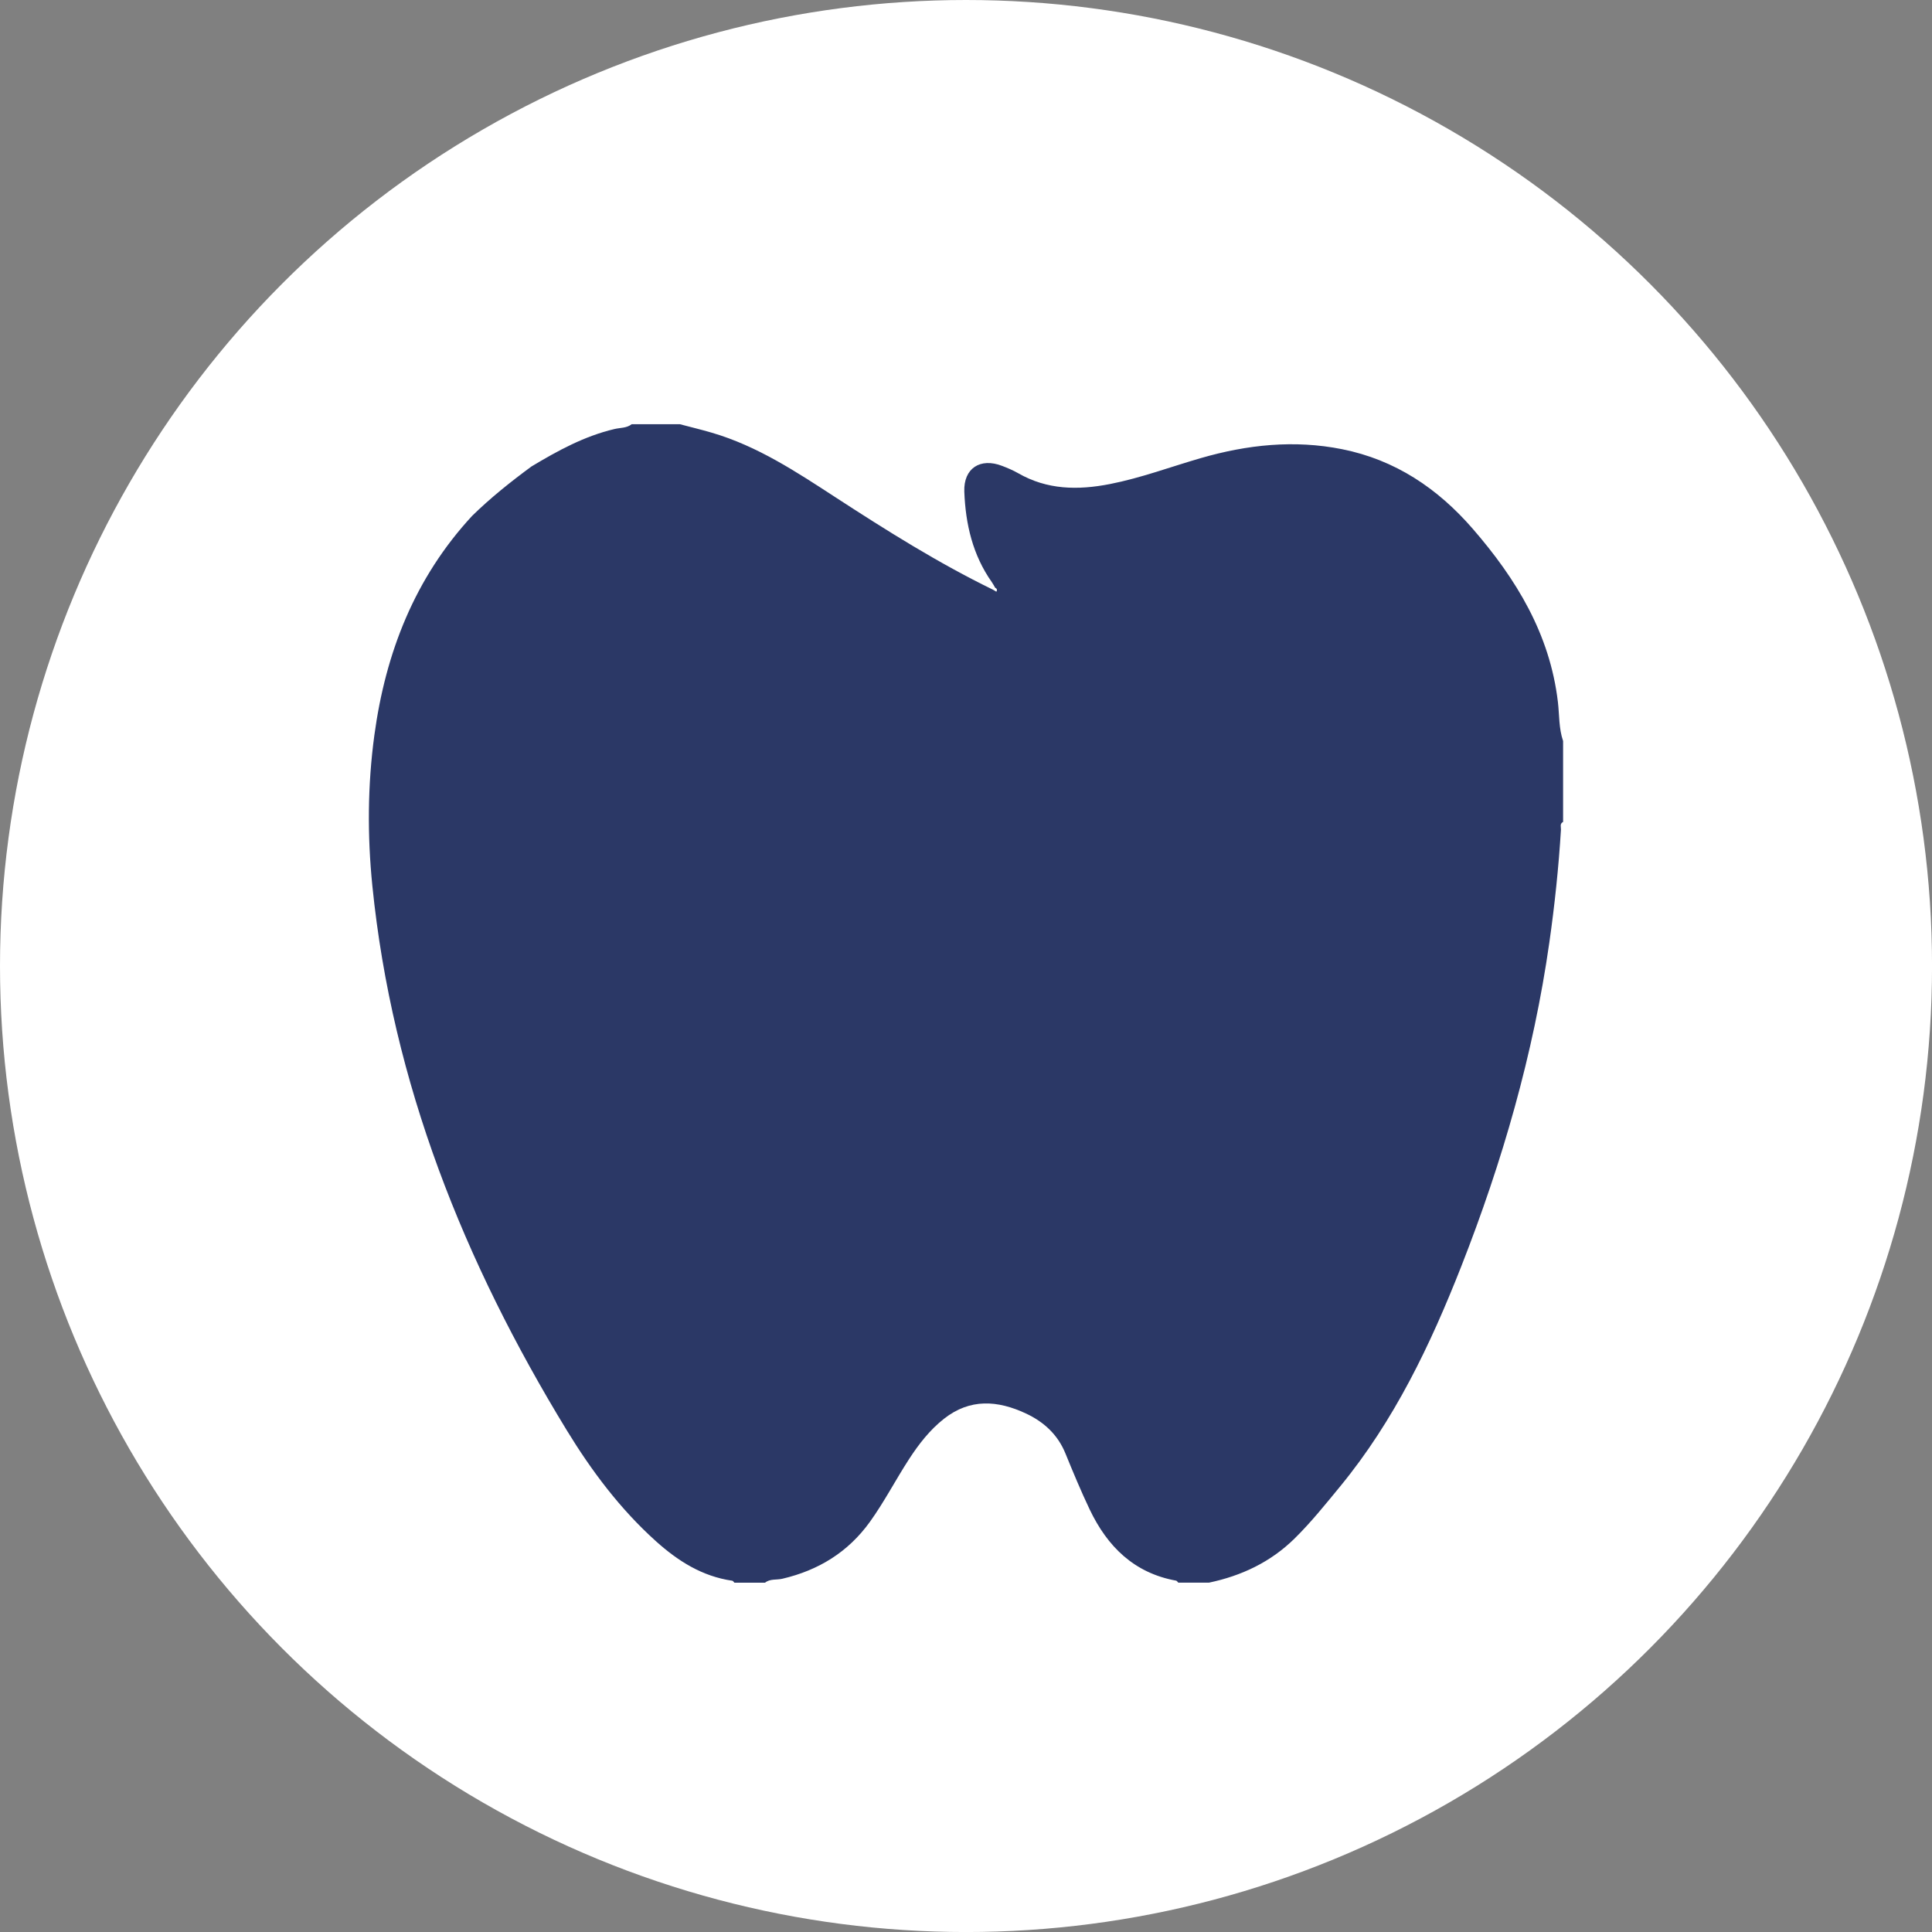 <?xml version="1.0" encoding="UTF-8"?> <svg xmlns="http://www.w3.org/2000/svg" id="Layer_2" data-name="Layer 2" viewBox="0 0 566.93 566.93"><rect x="0" y="0" width="566.93" height="566.93" fill="#808080" stroke="none"/> <defs> <style> .cls-1 { fill: #2b3866; } .cls-1, .cls-2 { stroke-width: 0px; } .cls-2 { fill: #fff; } </style> </defs> <g id="Layer_2-2" data-name="Layer 2"> <circle class="cls-2" cx="283.47" cy="283.47" r="283.47"></circle> <g id="Layer_1-2" data-name="Layer 1-2"> <path class="cls-1" d="M457.15,205.97c-2.35-19.92-12.22-36.09-25.01-50.83-10.29-11.85-22.73-20.21-38.33-23.33-14.02-2.8-27.79-1.33-41.42,2.61-8.89,2.57-17.56,5.83-26.69,7.62-9.4,1.84-18.42,1.72-26.96-3.2-1.47-.84-3.06-1.51-4.65-2.12-6.45-2.5-11.38.7-11.12,7.57.36,9.5,2.46,18.58,8.07,26.53.37.51.65,1.08.97,1.63.55.27.67.67.37,1.19-.31-.19-.61-.37-.92-.56-16.11-7.85-31.24-17.36-46.23-27.11-11.51-7.49-22.98-15.09-36.37-19-3.1-.91-6.24-1.66-9.37-2.49h-14.12c-1.48,1.17-3.35,1.01-5.04,1.41-8.85,2.08-16.68,6.38-24.37,10.99-6.1,4.49-12.01,9.2-17.43,14.51-16.84,18.22-25.39,40.14-28.68,64.38-1.99,14.67-2.07,29.41-.59,44.13,5.84,57.94,26.94,110.48,57.02,159.75,7.3,11.95,15.69,23.16,26.2,32.61,6.47,5.81,13.58,10.32,22.39,11.59.24.03.43.38.64.58h8.98c1.5-1.21,3.39-.76,5.09-1.16,10.6-2.48,19.28-7.8,25.69-16.7,4.24-5.9,7.56-12.36,11.51-18.44,2.87-4.41,6.06-8.52,10.22-11.8,7.65-6.03,15.78-5.42,24.04-1.56,5.28,2.47,9.36,6.2,11.62,11.77,2.25,5.52,4.54,11.02,7.1,16.4,5.18,10.86,13.01,18.65,25.36,20.89.24.04.43.39.65.59h8.98c9.55-2,18.1-6.04,25.1-12.92,4.87-4.79,9.15-10.14,13.49-15.42,15.82-19.28,26.41-41.46,35.45-64.45,12.07-30.73,21.19-62.31,25.85-95.05,1.57-10.99,2.73-22.03,3.41-33.12.04-.77-.42-1.75.63-2.27v-23.74c-1.28-3.73-1.08-7.67-1.53-11.51ZM337.81,184.3s0,0,.01,0h0s-.01.01-.02,0Z"></path> </g> </g> </svg> 